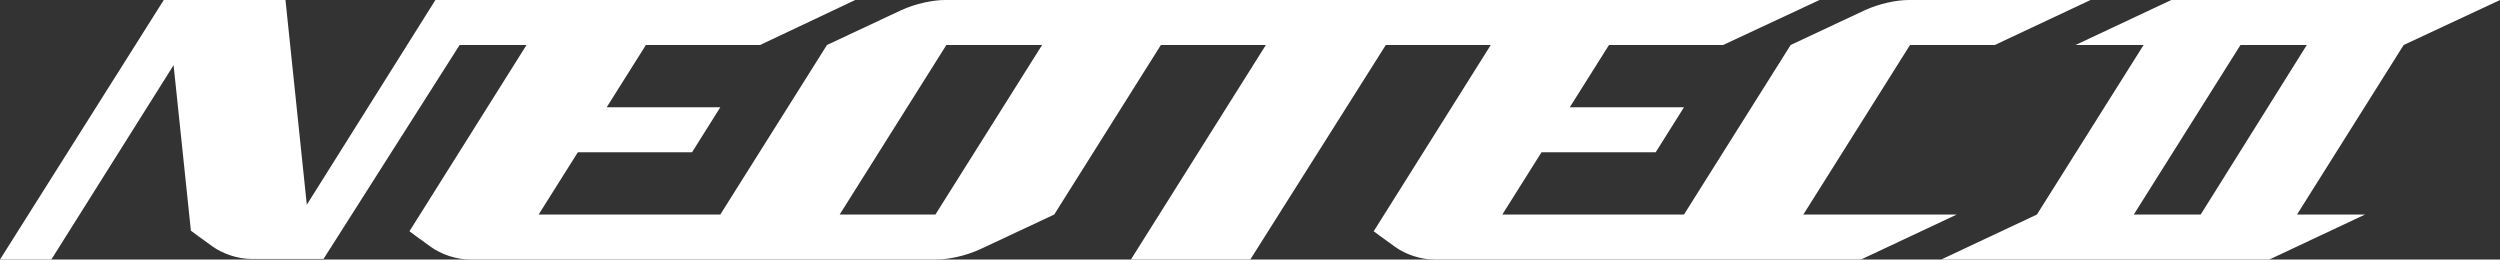 <?xml version="1.0" encoding="utf-8"?>
<!DOCTYPE svg PUBLIC "-//W3C//DTD SVG 1.1//EN" "http://www.w3.org/Graphics/SVG/1.1/DTD/svg11.dtd">
<svg version="1.1" xmlns="http://www.w3.org/2000/svg" xmlns:xlink="http://www.w3.org/1999/xlink" x="0px"
	 y="0px" width="433.5px" height="45px" viewBox="0 0 433.5 45" enable-background="new 0 0 433.5 45" xml:space="preserve">
<rect x="0" y="0" width="433.5" height="45" fill="#333333" stroke="none"/>
<g>
	<path fill="#FFFFFF" d="M376.5,0l-16.6,7.8h11.8l-18.5,29.4L336.6,45l56.8,0l0,0h0.1l16.6-7.8h-11.8l18.5-29.4h0L433.5,0H376.5z
		 M381.6,37.2H370l18.5-29.4h11.5L381.6,37.2z"/>
	<path fill="#FFFFFF" d="M312.7,37.2l18.5-29.4h14.7L362.5,0H331c-2.1,0-5.1,0.6-7.7,1.8c-2.6,1.2-12.8,6-12.8,6L292,37.2h-31.5
		l6.8-10.8h19.8l4.9-7.8h-19.8l6.8-10.8h19.8L315.5,0H163.9c-2.1,0-5.1,0.6-7.7,1.8c-2.6,1.2-12.8,6-12.8,6l-18.5,29.4H93.4
		l6.8-10.8H120l4.9-7.8h-19.7L112,7.8h19.8L148.3,0H75.5L53.2,35.5L49.5,0H28.4L0,45h8.9l21.2-33.7l3,28.7c0,0,2,1.5,3.7,2.7
		c1.8,1.3,4.4,2.2,6.8,2.2c0.8,0,2.2,0,3.5,0l9,0L79.7,7.8h11.6L71,40.1c0,0,2,1.5,3.7,2.7c1.8,1.3,4.4,2.2,6.8,2.2
		c1.8,0,78.8,0,80.8,0c2.1,0,5.1-0.6,7.7-1.8c2.6-1.2,12.8-6,12.8-6l18.5-29.4h18.2L196.1,45l20.7,0l23.5-37.2h18.2l-20.3,32.3
		c0,0,2,1.5,3.7,2.7c1.8,1.3,4.4,2.2,6.8,2.2c1.8,0,74,0,74,0l16.6-7.8H312.7z M162.2,37.2h-16.6l18.5-29.4h16.6L162.2,37.2z"/>
</g>
</svg>
